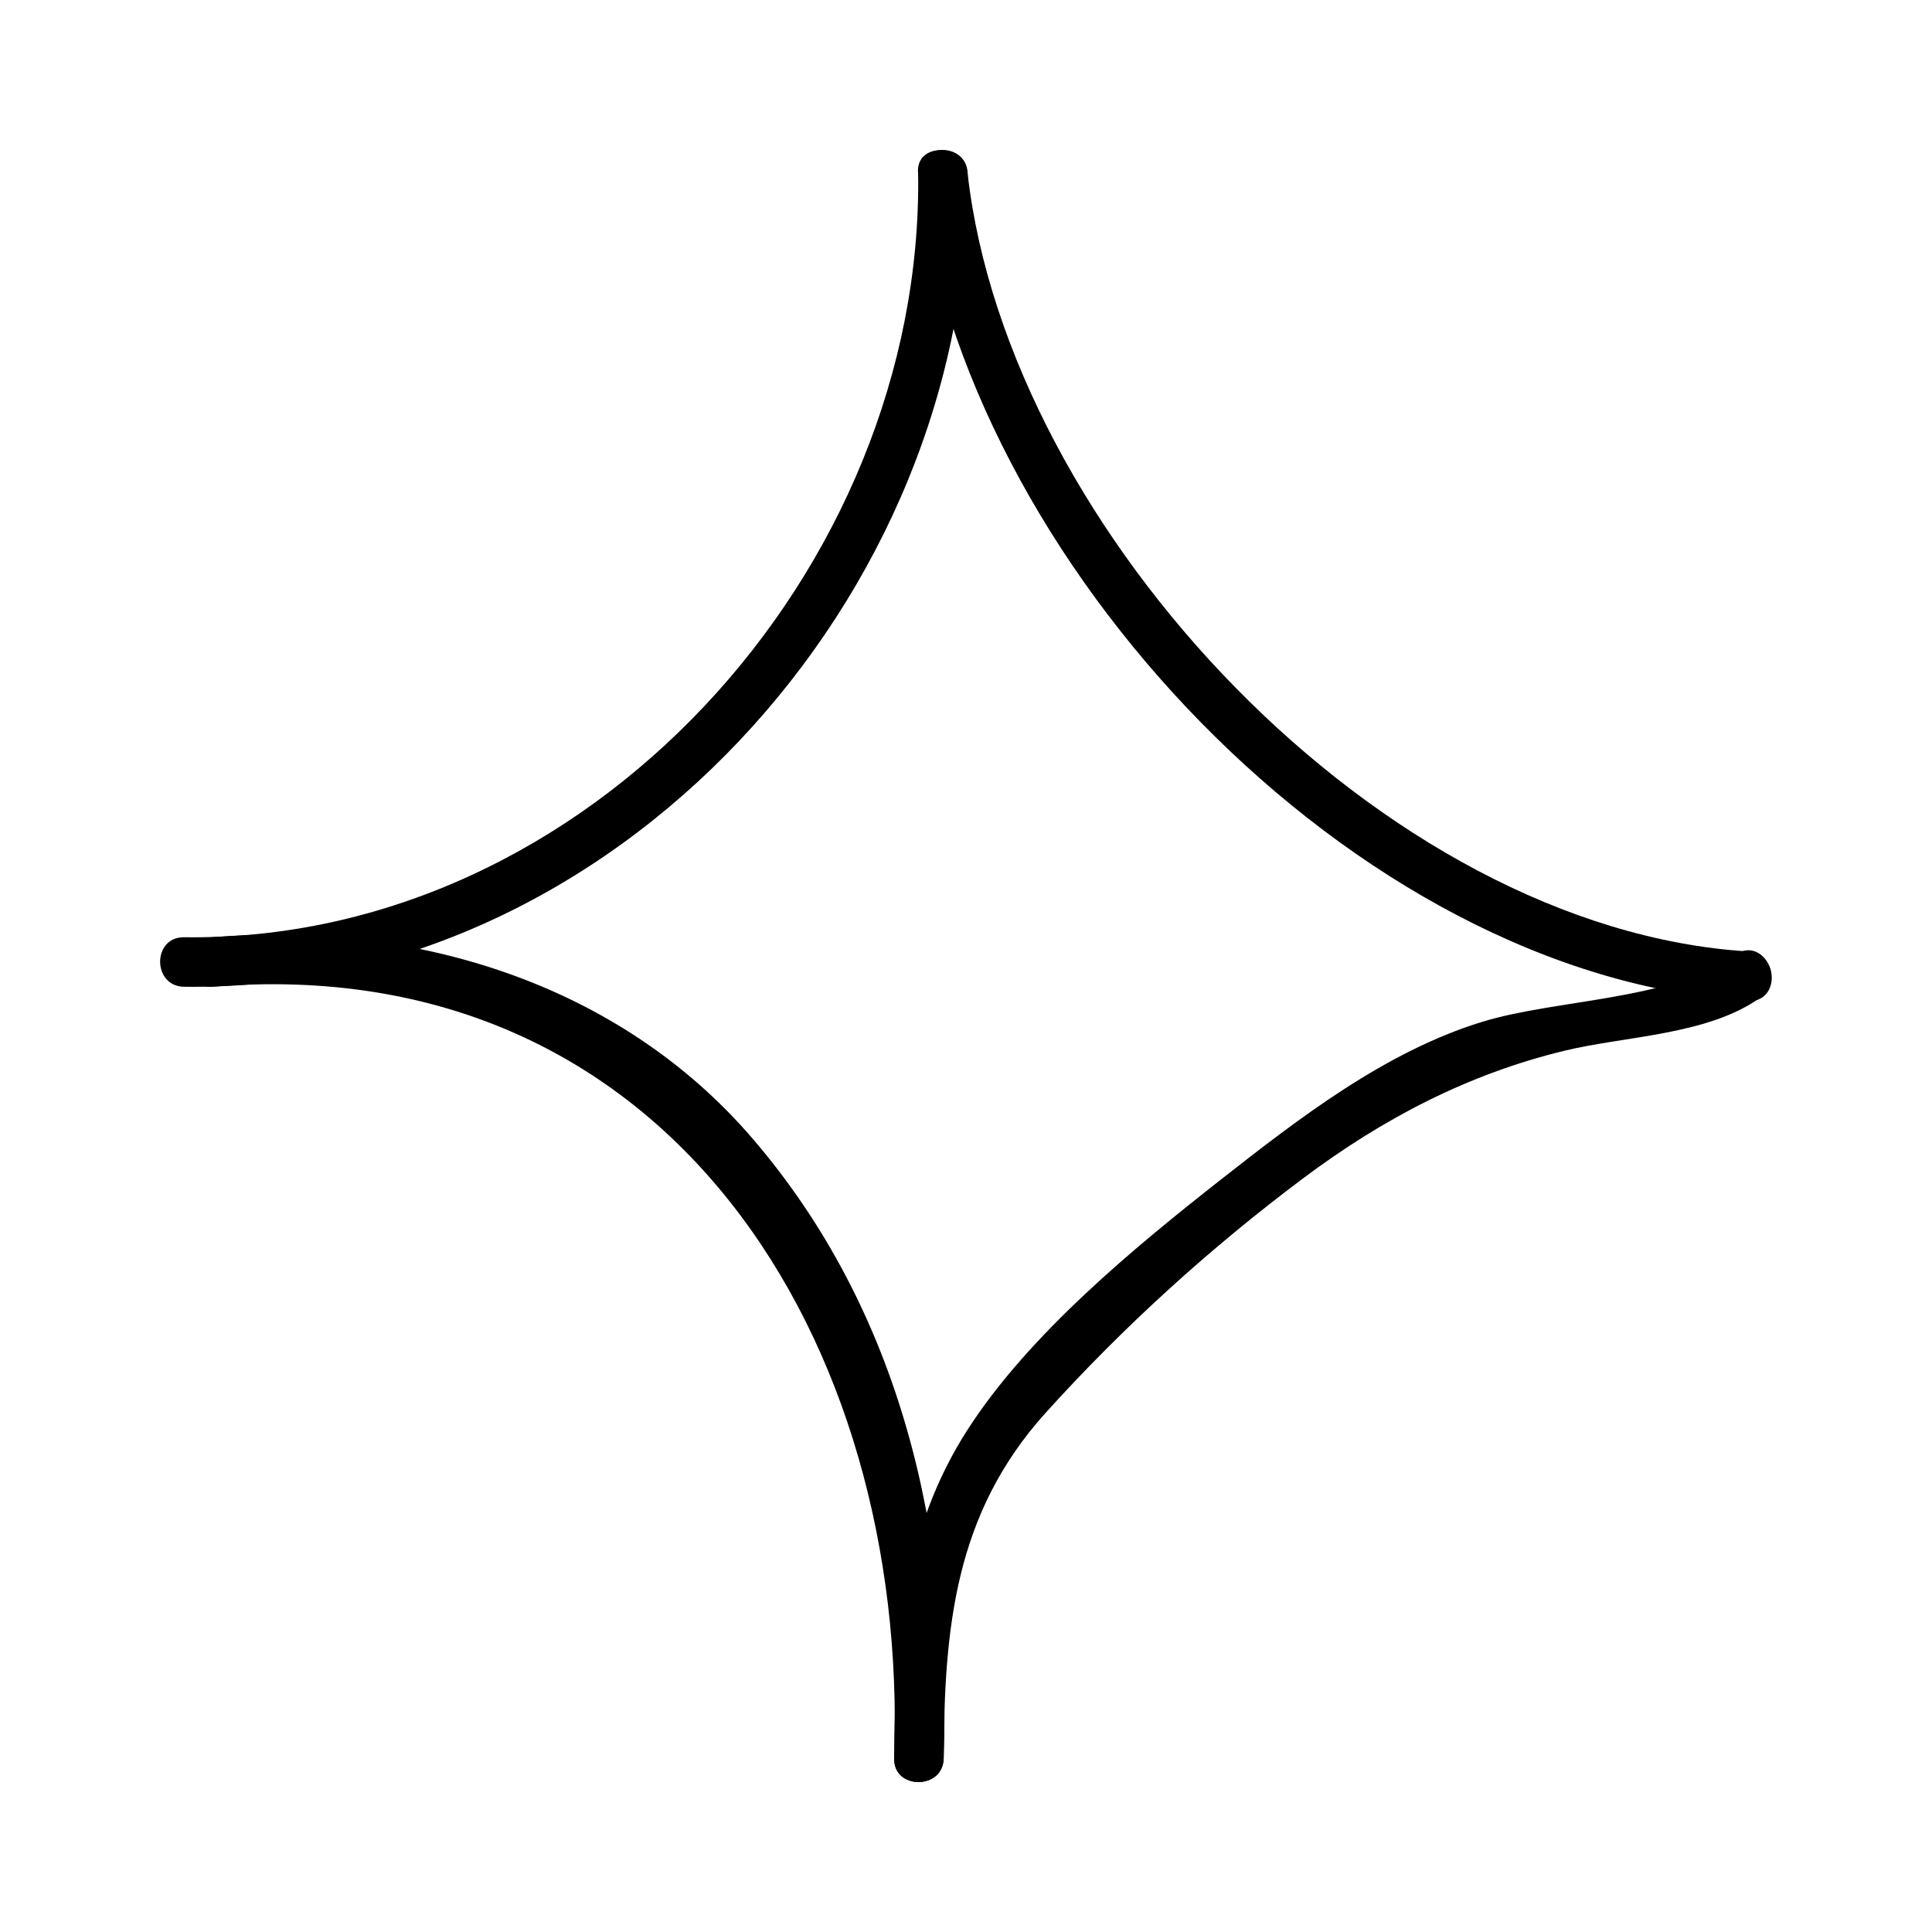 <?xml version="1.0" encoding="UTF-8"?>
<!-- Uploaded to: SVG Repo, www.svgrepo.com, Generator: SVG Repo Mixer Tools -->
<svg fill="#000000" width="800px" height="800px" version="1.1" viewBox="144 144 512 512" xmlns="http://www.w3.org/2000/svg">
 <g>
  <path d="m387.32 190.08c1.391 104.82-87.422 203.68-194.54 202.3-8.465-0.109-8.453 13.012 0 13.121 114.13 1.457 209.14-103.57 207.66-215.42-0.117-8.453-13.234-8.465-13.121 0z"/>
  <path d="m200.33 405.5c121.12-10.023 184.58 94.184 180.63 204.42-0.305 8.465 12.816 8.434 13.121 0 2.125-59.445-11.262-118.37-50.707-164.26-35.52-41.316-90.055-57.664-143.05-53.281-8.371 0.691-8.434 13.816 0 13.121z"/>
  <path d="m394.09 609.92c0.148-34.41 2.875-64.762 27.012-91.5 20.645-22.871 43.648-43.73 68.305-62.195 21.129-15.824 43.66-27.609 69.328-33.801 16.129-3.894 37.887-4.098 51.797-14.059 6.816-4.875 0.277-16.262-6.621-11.324-17.047 12.191-47.363 11.652-67.258 17.797-25.559 7.894-48.285 25.422-69.027 41.699-23.32 18.316-50.988 41.141-67.195 66.324-17.238 26.781-19.332 55.934-19.461 87.059-0.039 8.461 13.082 8.457 13.121 0z"/>
  <path d="m607.21 396.14c-96.73-6.027-195.93-111.19-206.77-206.07-0.949-8.309-14.082-8.402-13.121 0 11.691 102.39 115.25 212.66 219.89 219.19 8.461 0.527 8.406-12.598 0-13.121z"/>
 </g>
</svg>